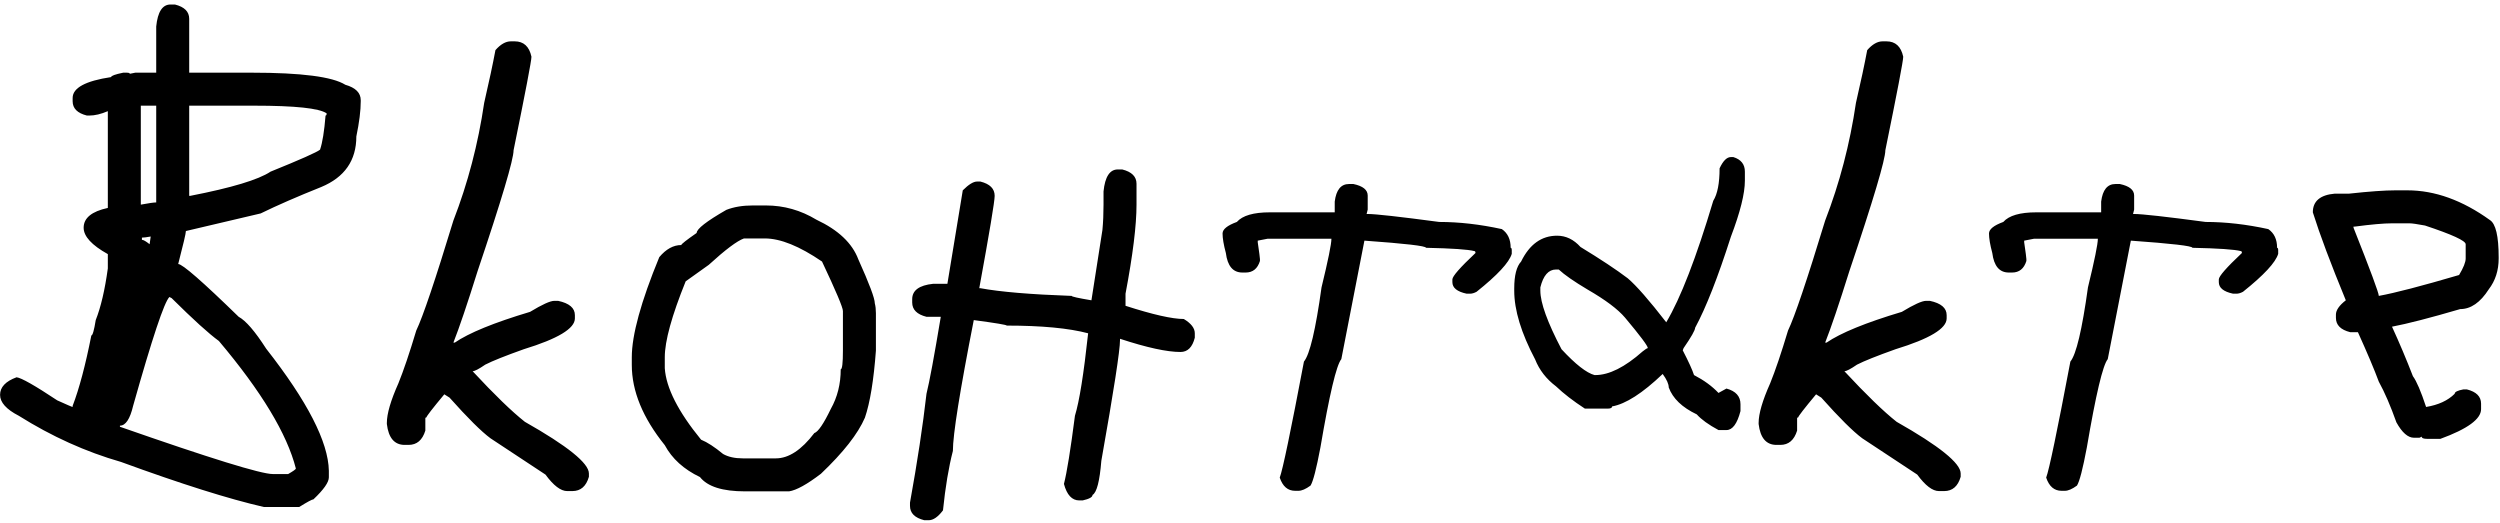 <?xml version="1.0" encoding="UTF-8"?> <svg xmlns="http://www.w3.org/2000/svg" width="373" height="78" viewBox="0 0 373 78" fill="none"> <path d="M21.01 15.766V30.531C22.186 30.312 22.951 30.203 23.307 30.203V15.766H21.01ZM28.229 15.766V29.219H28.393C34.572 28.016 38.565 26.812 40.369 25.609C44.826 23.805 47.287 22.711 47.752 22.328C48.107 21.289 48.381 19.594 48.572 17.242C48.682 17.242 48.736 17.133 48.736 16.914C47.643 16.148 44.033 15.766 37.908 15.766H28.229ZM21.174 35.453V35.781C21.393 35.781 21.775 36 22.322 36.438L22.486 35.289C21.885 35.398 21.447 35.453 21.174 35.453ZM17.893 63.508V63.672C31.346 68.375 38.947 70.727 40.697 70.727H42.994C43.76 70.289 44.143 70.016 44.143 69.906C42.83 64.738 39.002 58.395 32.658 50.875C31.182 49.809 28.83 47.676 25.604 44.477L25.275 44.312C24.51 45.051 22.705 50.465 19.861 60.555C19.396 62.523 18.74 63.508 17.893 63.508ZM26.096 0.672C27.518 1.027 28.229 1.738 28.229 2.805V10.844H37.58C44.963 10.844 49.611 11.445 51.525 12.648C53.057 13.086 53.822 13.852 53.822 14.945V15.109C53.822 16.504 53.603 18.254 53.166 20.359C53.166 23.941 51.416 26.457 47.916 27.906C44.361 29.328 41.353 30.641 38.893 31.844L27.736 34.469C27.736 34.797 27.354 36.438 26.588 39.391C27.217 39.391 30.225 42.016 35.611 47.266C36.678 47.84 38.045 49.426 39.713 52.023C45.865 59.871 48.982 65.941 49.065 70.234V71.219C49.065 71.957 48.299 73.051 46.768 74.5C46.576 74.5 45.865 74.883 44.635 75.648H39.385C34.135 74.445 27.025 72.203 18.057 68.922C12.807 67.418 7.721 65.121 2.799 62.031C0.939 61.074 0.01 60.035 0.01 58.914C0.01 57.766 0.83 56.891 2.471 56.289C3.182 56.371 5.205 57.52 8.541 59.734C9.99 60.391 10.756 60.719 10.838 60.719V60.555C11.822 57.984 12.752 54.484 13.627 50.055C13.818 50.055 14.037 49.289 14.283 47.758C15.049 45.816 15.65 43.246 16.088 40.047V37.914C13.682 36.574 12.479 35.262 12.479 33.977C12.479 32.527 13.682 31.543 16.088 31.023V16.586C15.076 17.023 14.146 17.242 13.299 17.242H12.971C11.549 16.887 10.838 16.176 10.838 15.109V14.617C10.838 13.113 12.752 12.074 16.58 11.5C16.58 11.309 17.182 11.09 18.385 10.844H18.877C19.205 10.844 19.369 10.898 19.369 11.008L20.189 10.844H23.307V3.953C23.525 1.766 24.236 0.672 25.439 0.672H26.096ZM76.217 6.168H76.791C78.131 6.168 78.965 6.934 79.293 8.465C79.293 9.066 78.404 13.715 76.627 22.41C76.627 23.805 74.836 29.82 71.254 40.457C69.723 45.352 68.519 48.906 67.644 51.121H67.85C69.955 49.672 73.701 48.141 79.088 46.527C80.893 45.434 82.096 44.887 82.697 44.887H83.272C84.939 45.242 85.773 45.953 85.773 47.02V47.512C85.773 49.016 83.231 50.547 78.144 52.105C75.383 53.09 73.469 53.855 72.402 54.402C71.445 55.059 70.816 55.387 70.516 55.387C73.769 58.887 76.367 61.402 78.309 62.934C84.68 66.543 87.865 69.113 87.865 70.644V71.137C87.455 72.559 86.635 73.269 85.404 73.269H84.625C83.668 73.269 82.588 72.449 81.385 70.809L73.182 65.394C71.814 64.383 69.777 62.359 67.07 59.324L66.291 58.832C64.514 60.965 63.625 62.113 63.625 62.277C63.516 62.277 63.461 62.332 63.461 62.441V64.246C63.023 65.668 62.19 66.379 60.959 66.379H60.385C58.853 66.379 57.965 65.34 57.719 63.262V63.098C57.719 61.73 58.293 59.762 59.441 57.191C60.207 55.305 61.096 52.68 62.107 49.316C63.092 47.266 64.938 41.797 67.644 32.91C69.805 27.332 71.336 21.48 72.238 15.355C72.977 12.156 73.537 9.531 73.92 7.48C74.686 6.605 75.451 6.168 76.217 6.168ZM112.311 30.654H114.279C116.959 30.654 119.475 31.365 121.826 32.787C125.08 34.318 127.158 36.287 128.061 38.693C129.701 42.33 130.521 44.518 130.521 45.256C130.631 45.666 130.686 46.158 130.686 46.732V52.31C130.357 56.74 129.811 60.076 129.045 62.318C128.006 64.725 125.818 67.514 122.482 70.686C120.404 72.272 118.818 73.147 117.725 73.311H111.162C107.799 73.311 105.557 72.6 104.436 71.178C102.029 70.029 100.279 68.443 99.186 66.42C95.904 62.346 94.264 58.353 94.264 54.443V53.295C94.264 49.986 95.631 45.01 98.365 38.365C99.377 37.162 100.471 36.56 101.646 36.56C101.646 36.424 102.412 35.822 103.943 34.756C103.943 34.154 105.42 33.006 108.373 31.311C109.494 30.873 110.807 30.654 112.311 30.654ZM99.186 53.295V54.935C99.377 57.861 101.182 61.416 104.6 65.6C105.529 65.982 106.623 66.693 107.881 67.732C108.646 68.17 109.631 68.389 110.834 68.389H115.756C117.67 68.389 119.584 67.131 121.498 64.615C122.072 64.424 122.893 63.221 123.959 61.006C124.943 59.256 125.436 57.287 125.436 55.1C125.654 55.1 125.764 54.17 125.764 52.31V46.404C125.764 45.885 124.725 43.424 122.646 39.022C119.283 36.725 116.439 35.576 114.115 35.576H110.998C109.986 35.932 108.236 37.244 105.748 39.514L102.303 41.975C100.225 47.115 99.186 50.889 99.186 53.295ZM167.436 25.281C168.857 25.637 169.568 26.348 169.568 27.414V30.531C169.568 33.621 169.021 38.051 167.928 43.82V45.625C172.002 46.938 174.9 47.594 176.623 47.594C177.717 48.25 178.264 48.961 178.264 49.727V50.383C177.908 51.805 177.197 52.516 176.131 52.516C174.107 52.516 171.1 51.859 167.107 50.547V50.711C167.107 52.27 166.178 58.285 164.318 68.758C164.072 71.793 163.635 73.488 163.006 73.844C163.006 74.172 162.514 74.445 161.529 74.664H161.037C159.943 74.664 159.178 73.844 158.74 72.203C159.178 70.508 159.725 67.117 160.381 62.031C161.037 59.898 161.693 55.797 162.35 49.727C159.451 48.961 155.404 48.578 150.209 48.578C150.209 48.469 148.568 48.195 145.287 47.758C143.209 58.34 142.17 64.848 142.17 67.281C141.541 69.715 141.049 72.668 140.693 76.141C139.955 77.125 139.244 77.617 138.561 77.617H137.904C136.482 77.262 135.771 76.551 135.771 75.484V74.992C136.865 68.949 137.686 63.535 138.232 58.75C138.67 57 139.381 53.172 140.365 47.266H138.232C136.811 46.91 136.1 46.199 136.1 45.133V44.641C136.1 43.328 137.139 42.562 139.217 42.344H141.35L143.646 28.398C144.521 27.523 145.232 27.086 145.779 27.086H146.271C147.693 27.441 148.404 28.152 148.404 29.219C148.404 30.039 147.639 34.633 146.107 43H146.271C149.225 43.547 153.764 43.93 159.889 44.148C159.889 44.258 160.873 44.477 162.842 44.805L164.482 34.305C164.592 33.156 164.646 31.898 164.646 30.531V28.562C164.865 26.375 165.576 25.281 166.779 25.281H167.436ZM201.93 27.455C203.352 27.756 204.062 28.33 204.062 29.178V31.27L203.898 31.926H204.062C205.238 31.926 208.793 32.322 214.727 33.115C217.707 33.115 220.824 33.471 224.078 34.182C224.953 34.783 225.391 35.713 225.391 36.971C225.5 36.971 225.555 37.094 225.555 37.34V37.873C225.172 39.158 223.422 41.045 220.305 43.533C219.949 43.725 219.621 43.82 219.32 43.82H218.828C217.406 43.52 216.695 42.945 216.695 42.098V41.688C216.695 41.223 217.844 39.91 220.141 37.75C220.141 37.559 220.086 37.463 219.977 37.463C219.047 37.217 216.641 37.053 212.758 36.971C212.758 36.697 209.695 36.342 203.57 35.904L200.125 53.582C199.387 54.484 198.348 58.873 197.008 66.748C196.406 69.947 195.914 71.848 195.531 72.449C194.82 72.969 194.219 73.228 193.727 73.228H193.234C192.141 73.228 191.375 72.572 190.938 71.26C191.375 70.111 192.578 64.342 194.547 53.951C195.422 52.885 196.297 49.193 197.172 42.877C198.156 38.83 198.648 36.41 198.648 35.617H189.133L187.656 35.904V36.15C187.875 37.654 187.984 38.488 187.984 38.652V38.94C187.629 40.088 186.918 40.662 185.852 40.662H185.359C183.965 40.662 183.145 39.691 182.898 37.75C182.57 36.52 182.406 35.549 182.406 34.838C182.406 34.209 183.117 33.635 184.539 33.115C185.387 32.158 187.027 31.68 189.461 31.68H199.141V30.08C199.359 28.33 200.07 27.455 201.273 27.455H201.93ZM258.244 23.436H258.613C259.762 23.791 260.336 24.516 260.336 25.609V26.963C260.336 28.877 259.639 31.666 258.244 35.33C256.303 41.4 254.525 45.926 252.912 48.906C252.912 49.262 252.338 50.273 251.189 51.941L251.066 52.27C251.941 53.965 252.502 55.195 252.748 55.961C254.225 56.727 255.441 57.615 256.398 58.627L257.588 57.971C258.982 58.353 259.68 59.133 259.68 60.309V61.334C259.188 63.221 258.49 64.164 257.588 64.164H256.398C254.922 63.371 253.842 62.592 253.158 61.826C250.971 60.787 249.576 59.447 248.975 57.807C248.975 57.287 248.674 56.617 248.072 55.797C245.064 58.668 242.549 60.281 240.525 60.637C240.525 60.855 240.307 60.965 239.869 60.965H236.465C234.742 59.844 233.307 58.736 232.158 57.643C230.709 56.549 229.67 55.209 229.041 53.623C226.963 49.685 225.924 46.268 225.924 43.369V43.041C225.924 41.1 226.266 39.76 226.949 39.022C228.207 36.451 229.998 35.166 232.322 35.166C233.635 35.166 234.797 35.727 235.809 36.848C238.816 38.68 241.168 40.238 242.863 41.523C244.148 42.617 246.062 44.805 248.605 48.086C250.738 44.504 253.076 38.461 255.619 29.957C256.248 28.945 256.562 27.332 256.562 25.117C257.082 23.996 257.643 23.436 258.244 23.436ZM229.82 42.877V43.369C229.82 45.174 230.873 48.086 232.979 52.105C235.057 54.348 236.697 55.633 237.9 55.961H238.023C240.074 55.961 242.426 54.785 245.078 52.434C245.488 52.105 245.748 51.941 245.857 51.941C245.857 51.613 244.723 50.096 242.453 47.389C241.387 46.131 239.527 44.736 236.875 43.205C234.852 42.002 233.416 41.004 232.568 40.211H232.158C231.037 40.211 230.258 41.1 229.82 42.877ZM280.885 6.168H281.459C282.799 6.168 283.633 6.934 283.961 8.465C283.961 9.066 283.072 13.715 281.295 22.41C281.295 23.805 279.504 29.82 275.922 40.457C274.391 45.352 273.188 48.906 272.312 51.121H272.518C274.623 49.672 278.369 48.141 283.756 46.527C285.561 45.434 286.764 44.887 287.365 44.887H287.939C289.607 45.242 290.441 45.953 290.441 47.02V47.512C290.441 49.016 287.898 50.547 282.812 52.105C280.051 53.09 278.137 53.855 277.07 54.402C276.113 55.059 275.484 55.387 275.184 55.387C278.438 58.887 281.035 61.402 282.977 62.934C289.348 66.543 292.533 69.113 292.533 70.644V71.137C292.123 72.559 291.303 73.269 290.072 73.269H289.293C288.336 73.269 287.256 72.449 286.053 70.809L277.85 65.394C276.482 64.383 274.445 62.359 271.738 59.324L270.959 58.832C269.182 60.965 268.293 62.113 268.293 62.277C268.184 62.277 268.129 62.332 268.129 62.441V64.246C267.691 65.668 266.857 66.379 265.627 66.379H265.053C263.521 66.379 262.633 65.34 262.387 63.262V63.098C262.387 61.73 262.961 59.762 264.109 57.191C264.875 55.305 265.764 52.68 266.775 49.316C267.76 47.266 269.605 41.797 272.312 32.91C274.473 27.332 276.004 21.48 276.906 15.355C277.645 12.156 278.205 9.531 278.588 7.48C279.354 6.605 280.119 6.168 280.885 6.168ZM316.281 27.455C317.703 27.756 318.414 28.33 318.414 29.178V31.27L318.25 31.926H318.414C319.59 31.926 323.145 32.322 329.078 33.115C332.059 33.115 335.176 33.471 338.43 34.182C339.305 34.783 339.742 35.713 339.742 36.971C339.852 36.971 339.906 37.094 339.906 37.34V37.873C339.523 39.158 337.773 41.045 334.656 43.533C334.301 43.725 333.973 43.82 333.672 43.82H333.18C331.758 43.52 331.047 42.945 331.047 42.098V41.688C331.047 41.223 332.195 39.91 334.492 37.75C334.492 37.559 334.438 37.463 334.328 37.463C333.398 37.217 330.992 37.053 327.109 36.971C327.109 36.697 324.047 36.342 317.922 35.904L314.477 53.582C313.738 54.484 312.699 58.873 311.359 66.748C310.758 69.947 310.266 71.848 309.883 72.449C309.172 72.969 308.57 73.228 308.078 73.228H307.586C306.492 73.228 305.727 72.572 305.289 71.26C305.727 70.111 306.93 64.342 308.898 53.951C309.773 52.885 310.648 49.193 311.523 42.877C312.508 38.83 313 36.41 313 35.617H303.484L302.008 35.904V36.15C302.227 37.654 302.336 38.488 302.336 38.652V38.94C301.98 40.088 301.27 40.662 300.203 40.662H299.711C298.316 40.662 297.496 39.691 297.25 37.75C296.922 36.52 296.758 35.549 296.758 34.838C296.758 34.209 297.469 33.635 298.891 33.115C299.738 32.158 301.379 31.68 303.812 31.68H313.492V30.08C313.711 28.33 314.422 27.455 315.625 27.455H316.281ZM357.379 28.398H359.184C363.285 28.398 367.387 29.875 371.488 32.828C372.363 33.375 372.801 35.234 372.801 38.406V38.57C372.801 40.348 372.309 41.879 371.324 43.164C370.066 45.133 368.645 46.117 367.059 46.117C362.574 47.43 359.184 48.305 356.887 48.742C357.98 51.121 359.02 53.582 360.004 56.125C360.551 56.863 361.207 58.395 361.973 60.719C363.805 60.418 365.227 59.762 366.238 58.75C366.238 58.477 366.676 58.258 367.551 58.094H368.043C369.465 58.449 370.176 59.16 370.176 60.227V61.047C370.176 62.523 368.152 64 364.105 65.477H362.137C361.59 65.477 361.316 65.367 361.316 65.148L360.988 65.312H360.168C359.266 65.312 358.391 64.547 357.543 63.016C356.668 60.555 355.793 58.531 354.918 56.945C354.262 55.168 353.223 52.707 351.801 49.562H350.652C349.23 49.207 348.52 48.496 348.52 47.43V46.938C348.52 46.281 349.012 45.57 349.996 44.805C347.754 39.363 346.113 34.988 345.074 31.68C345.074 30.012 346.168 29.082 348.355 28.891H350.488C353.523 28.562 355.82 28.398 357.379 28.398ZM351.309 33.812H351.145V33.977C353.66 40.32 354.918 43.711 354.918 44.148C357.324 43.711 361.316 42.672 366.895 41.031C367.551 39.938 367.879 39.117 367.879 38.57V36.438C367.879 35.918 365.855 34.988 361.809 33.648C360.633 33.43 359.867 33.32 359.512 33.32H356.887C355.656 33.32 353.797 33.484 351.309 33.812Z" fill="black"></path> </svg> 
